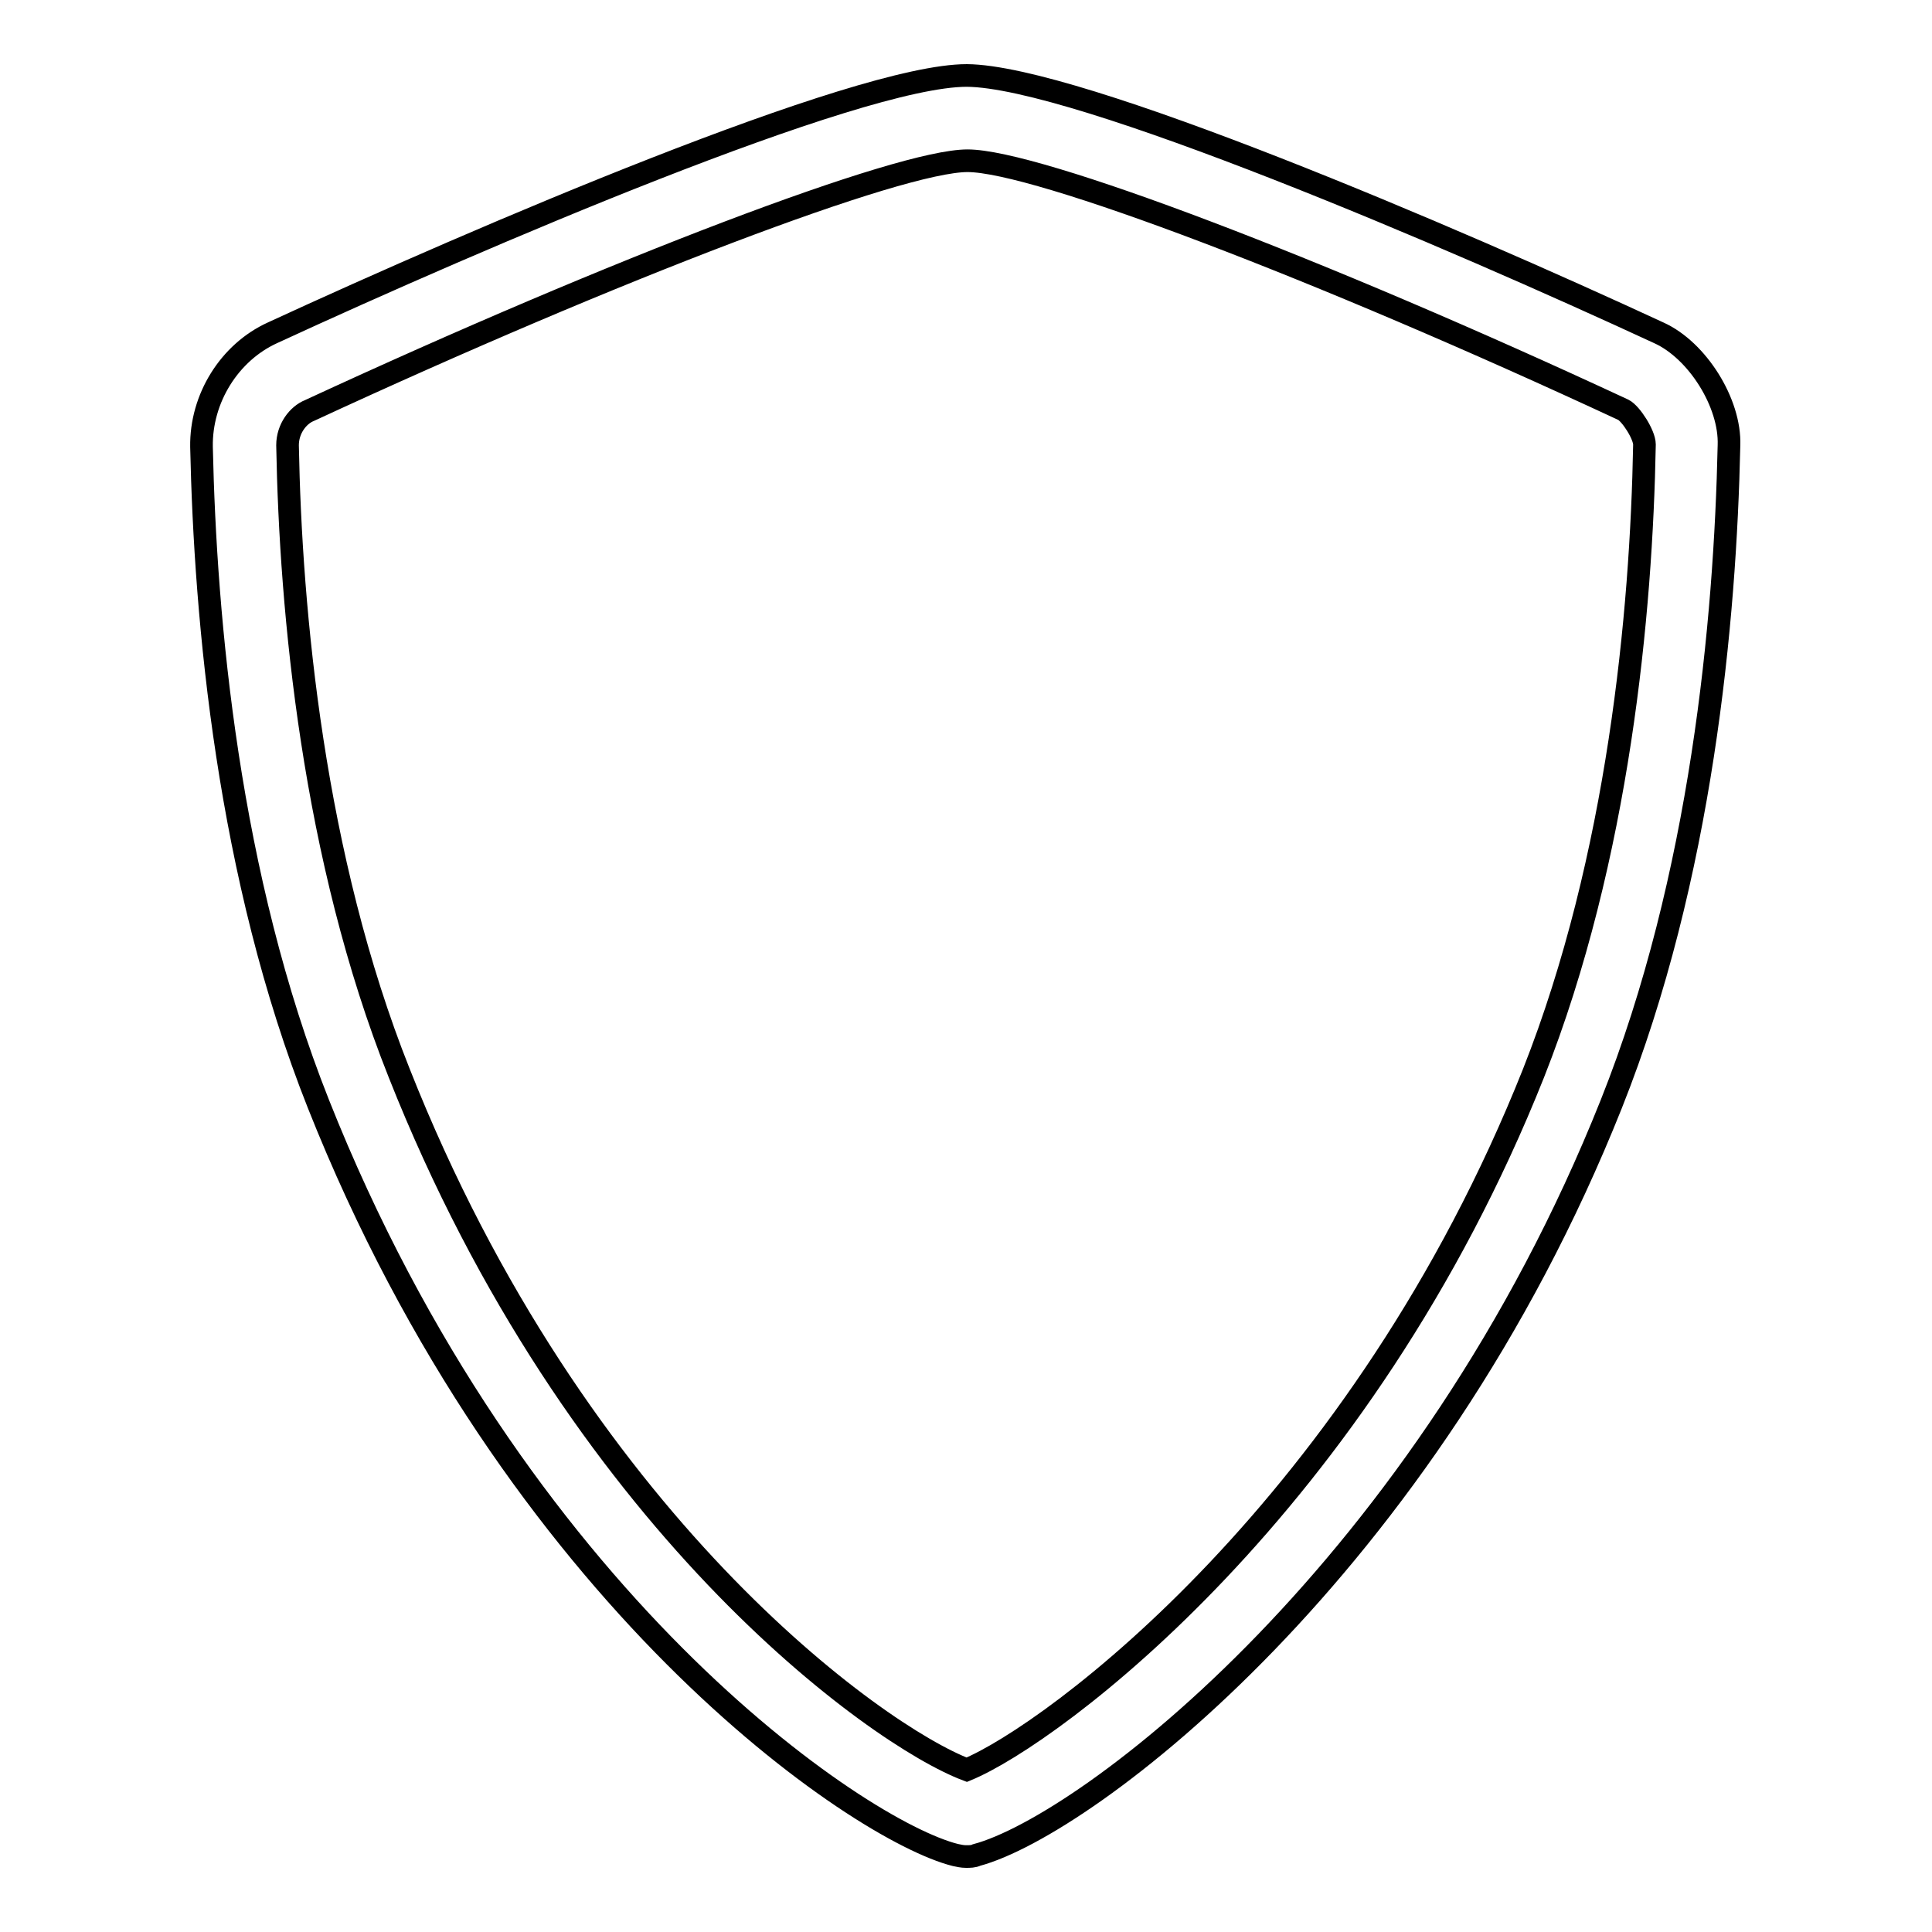 <?xml version="1.0" encoding="utf-8"?>
<!-- Svg Vector Icons : http://www.onlinewebfonts.com/icon -->
<!DOCTYPE svg PUBLIC "-//W3C//DTD SVG 1.1//EN" "http://www.w3.org/Graphics/SVG/1.1/DTD/svg11.dtd">
<svg version="1.1" xmlns="http://www.w3.org/2000/svg" xmlns:xlink="http://www.w3.org/1999/xlink" x="0px" y="0px" viewBox="0 0 256 256" enable-background="new 0 0 256 256" xml:space="preserve">
<g><g><path stroke-width="3" fill-opacity="0" stroke="#000000"  d="M219.8,44.1c-27.2-12.6-77.1-34-91.7-34.1c-14.6,0-64.7,21.5-92,34.1c-5.7,2.6-9.5,8.7-9.4,15.1c0.5,23,3.5,56.9,15.5,87.1c26,65.5,71.6,96.3,84.4,99.5c0.5,0.1,0.9,0.2,1.4,0.2c0.5,0,1,0,1.4-0.2c14.6-3.9,59.6-38,84.1-99.5c12-30.1,15.1-64.1,15.6-87.3C229.3,53.4,224.9,46.4,219.8,44.1L219.8,44.1z M203.2,142.2c-22.8,57.3-63.7,87.6-75.1,92.3c-11.9-4.5-51.7-32.9-75.2-92.3C41.5,113.6,38.5,81.1,38.1,59c0-2.2,1.4-4,2.9-4.6c40.6-18.8,78.2-33.1,87.2-33.1c9.1,0,46.5,14.2,86.9,33c1,0.5,2.8,3.3,2.8,4.6C217.5,81.1,214.5,113.6,203.2,142.2L203.2,142.2z"/></g></g>
</svg>